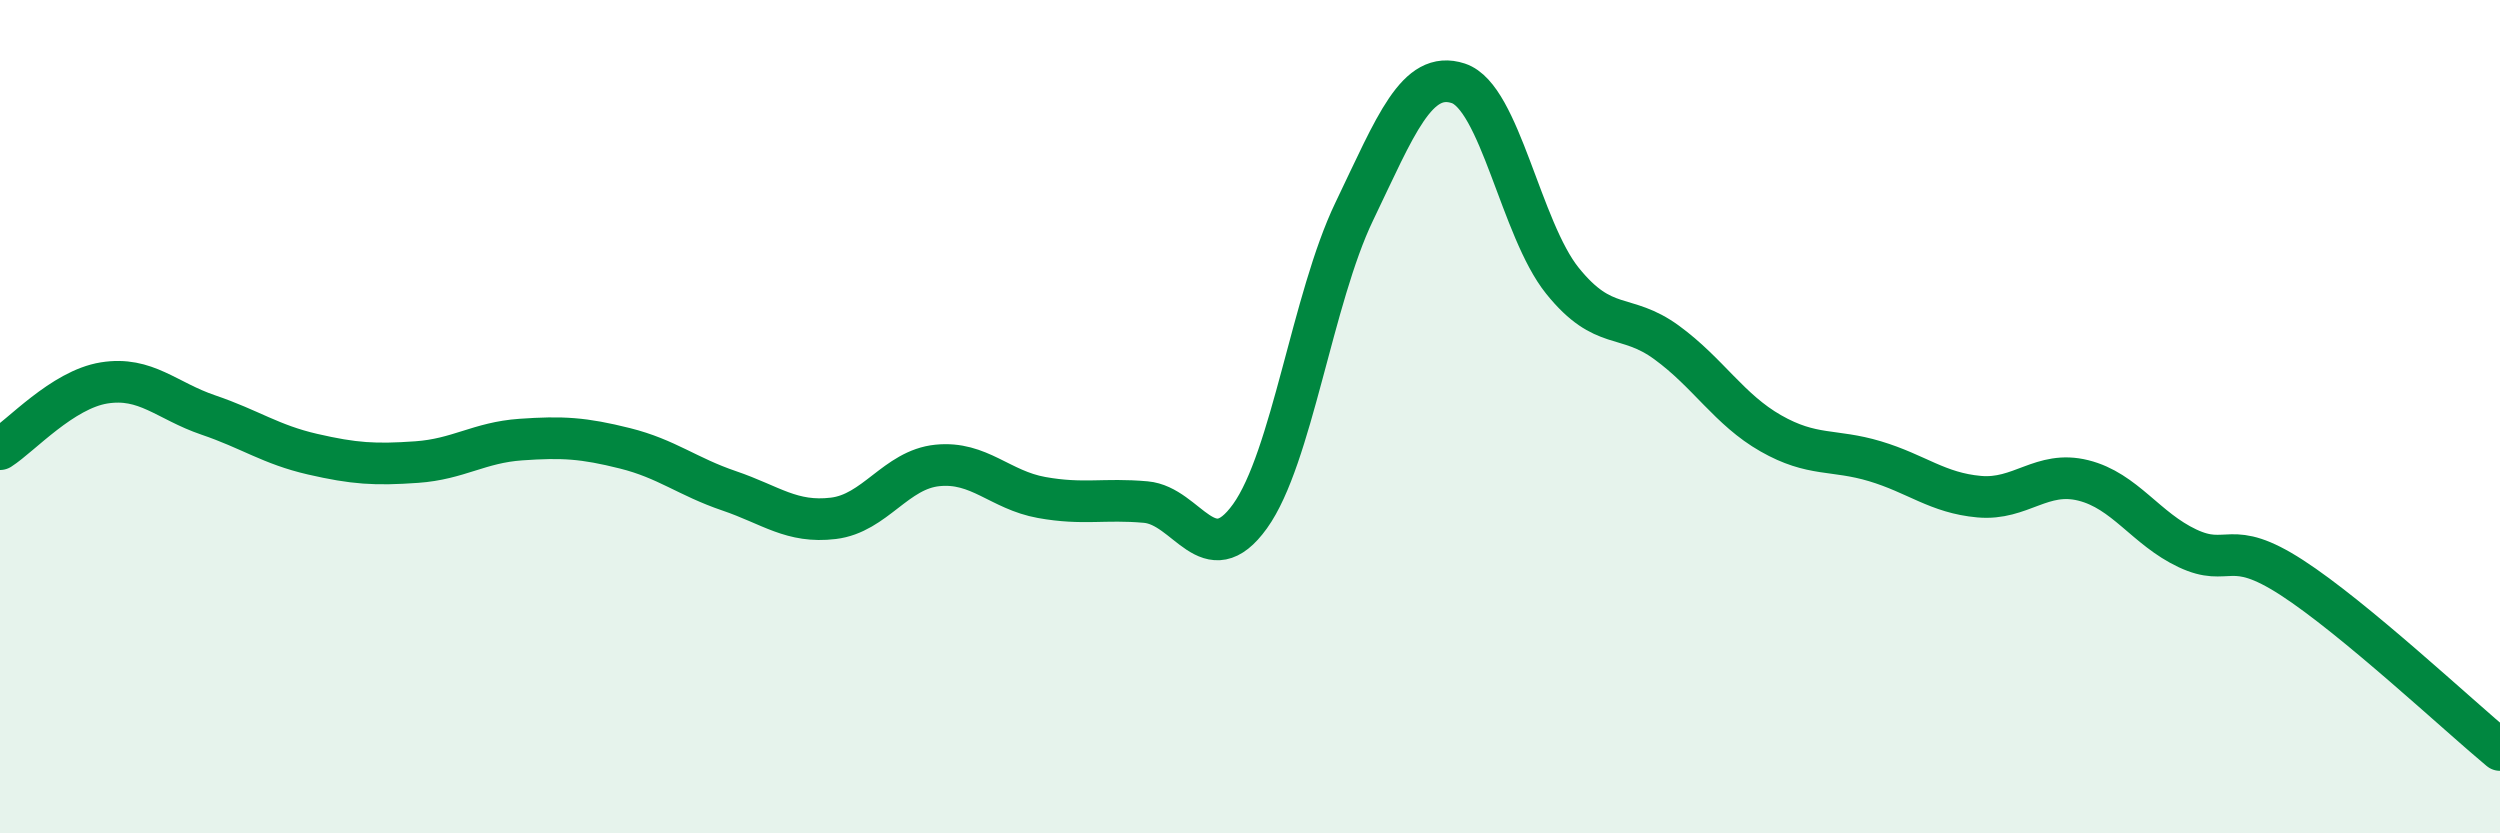 
    <svg width="60" height="20" viewBox="0 0 60 20" xmlns="http://www.w3.org/2000/svg">
      <path
        d="M 0,10.78 C 0.5,10.46 1.5,9.35 2.5,9.19 C 3.5,9.03 4,9.62 5,9.96 C 6,10.3 6.5,10.67 7.5,10.9 C 8.5,11.13 9,11.16 10,11.09 C 11,11.02 11.5,10.62 12.5,10.55 C 13.5,10.48 14,10.51 15,10.76 C 16,11.01 16.5,11.44 17.5,11.78 C 18.5,12.12 19,12.56 20,12.44 C 21,12.32 21.5,11.27 22.5,11.17 C 23.5,11.07 24,11.76 25,11.94 C 26,12.12 26.5,11.96 27.5,12.05 C 28.5,12.14 29,13.78 30,12.39 C 31,11 31.5,7.16 32.5,5.08 C 33.5,3 34,1.67 35,2 C 36,2.33 36.5,5.5 37.5,6.74 C 38.5,7.98 39,7.49 40,8.22 C 41,8.95 41.5,9.83 42.5,10.4 C 43.5,10.97 44,10.77 45,11.07 C 46,11.37 46.5,11.83 47.5,11.92 C 48.5,12.01 49,11.28 50,11.53 C 51,11.78 51.5,12.69 52.5,13.16 C 53.5,13.63 53.5,12.89 55,13.86 C 56.5,14.83 59,17.17 60,18L60 20L0 20Z"
        fill="#008740"
        opacity="0.1"
        stroke-linecap="round"
        stroke-linejoin="round"
      />
      <path
        d="M 0,10.78 C 0.5,10.46 1.5,9.35 2.5,9.19 C 3.5,9.03 4,9.62 5,9.96 C 6,10.3 6.5,10.67 7.5,10.9 C 8.5,11.13 9,11.16 10,11.09 C 11,11.02 11.5,10.62 12.5,10.55 C 13.5,10.48 14,10.51 15,10.76 C 16,11.01 16.5,11.44 17.5,11.78 C 18.5,12.12 19,12.56 20,12.44 C 21,12.32 21.5,11.27 22.5,11.17 C 23.5,11.07 24,11.76 25,11.94 C 26,12.12 26.5,11.96 27.5,12.05 C 28.5,12.14 29,13.78 30,12.39 C 31,11 31.5,7.16 32.5,5.08 C 33.5,3 34,1.67 35,2 C 36,2.33 36.5,5.5 37.5,6.74 C 38.5,7.98 39,7.49 40,8.22 C 41,8.95 41.5,9.83 42.5,10.4 C 43.5,10.97 44,10.77 45,11.07 C 46,11.37 46.5,11.83 47.5,11.92 C 48.5,12.01 49,11.28 50,11.53 C 51,11.78 51.5,12.69 52.5,13.16 C 53.5,13.63 53.5,12.89 55,13.86 C 56.5,14.83 59,17.17 60,18"
        stroke="#008740"
        stroke-width="1"
        fill="none"
        stroke-linecap="round"
        stroke-linejoin="round"
      />
    </svg>
  